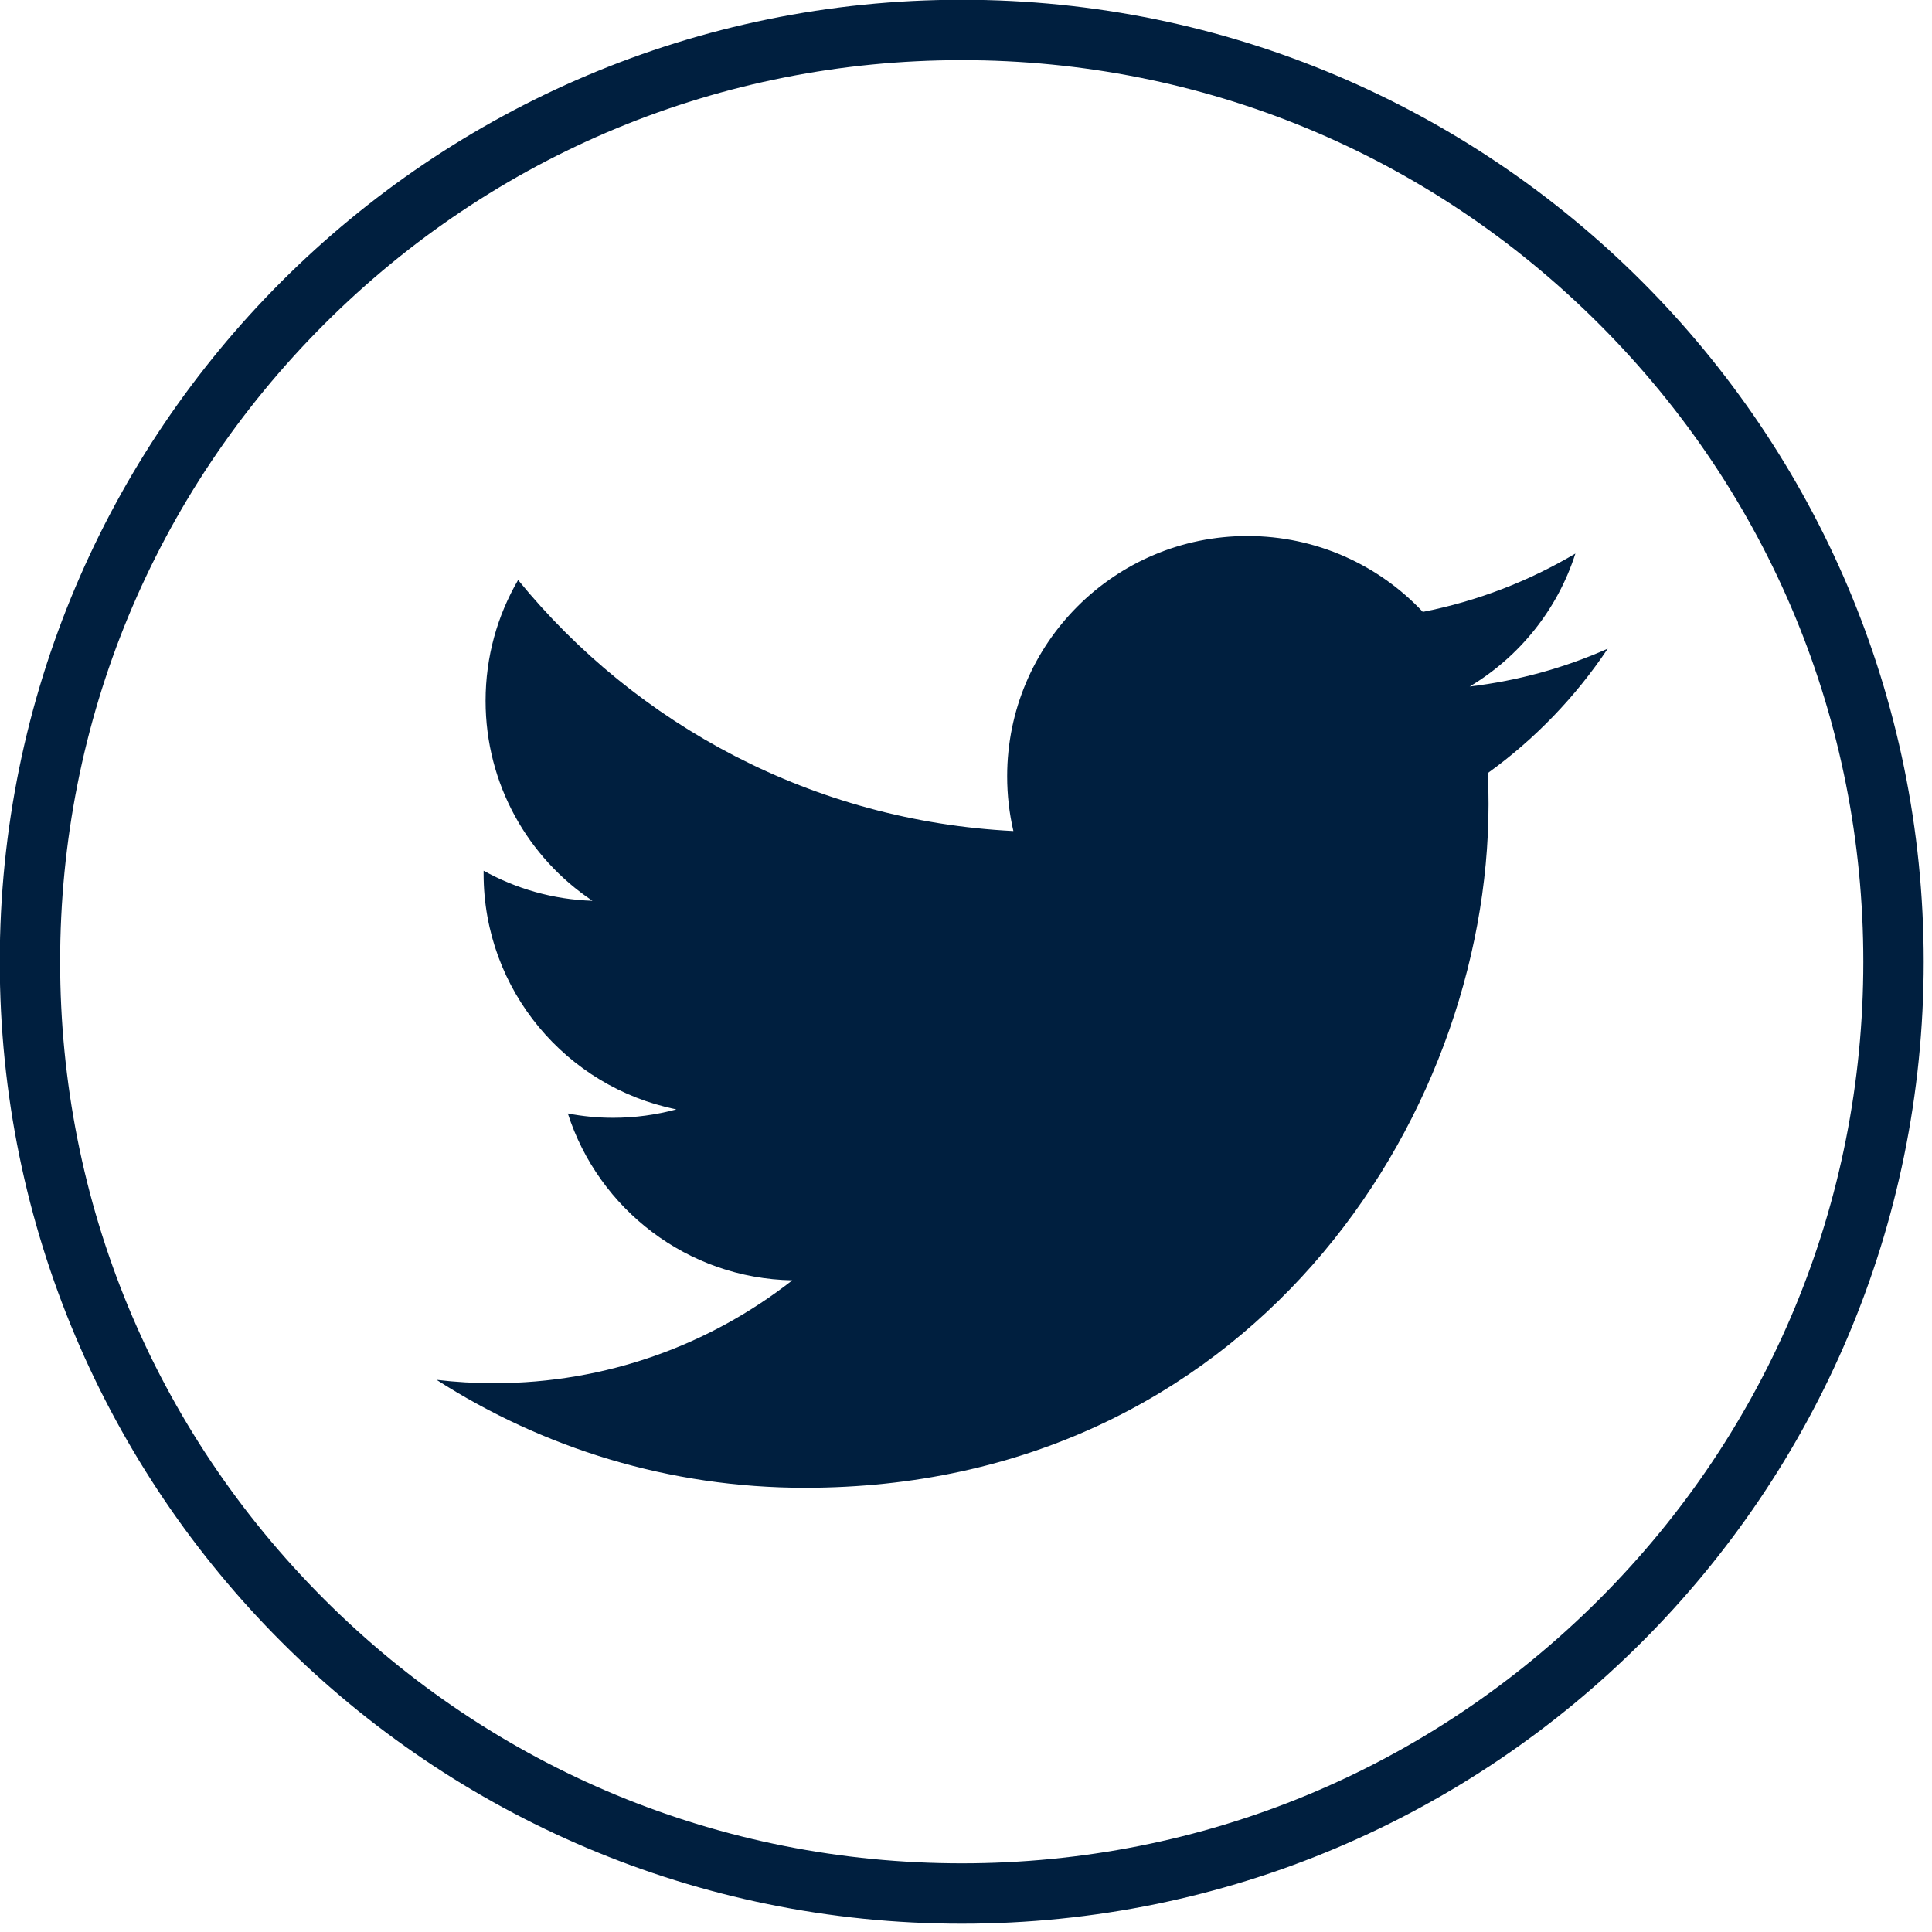 <?xml version="1.0" encoding="UTF-8" standalone="no"?>
<svg
   xmlns:dc="http://purl.org/dc/elements/1.1/"
   xmlns:cc="http://creativecommons.org/ns#"
   xmlns:rdf="http://www.w3.org/1999/02/22-rdf-syntax-ns#"
   xmlns:svg="http://www.w3.org/2000/svg"
   xmlns="http://www.w3.org/2000/svg"
   xmlns:sodipodi="http://sodipodi.sourceforge.net/DTD/sodipodi-0.dtd"
   xmlns:inkscape="http://www.inkscape.org/namespaces/inkscape"
   enable-background="new 0 0 512 512"
   height="24"
   id="Layer_1"
   version="1.1"
   viewBox="0 0 24 24"
   width="24"
   xml:space="preserve"
   inkscape:version="0.91 r13725"
   sodipodi:docname="icon_subnav_twitter.svg"><defs
     id="defs10" /><sodipodi:namedview
     pagecolor="#ffffff"
     bordercolor="#666666"
     borderopacity="1"
     objecttolerance="10"
     gridtolerance="10"
     guidetolerance="10"
     inkscape:pageopacity="0"
     inkscape:pageshadow="2"
     inkscape:window-width="1536"
     inkscape:window-height="801"
     id="namedview8"
     showgrid="false"
     fit-margin-top="0"
     fit-margin-left="0"
     fit-margin-right="0"
     fit-margin-bottom="0"
     inkscape:zoom="0.4609375"
     inkscape:cx="-113.12712"
     inkscape:cy="238.5"
     inkscape:window-x="-8"
     inkscape:window-y="-8"
     inkscape:window-maximized="1"
     inkscape:current-layer="Layer_1" /><g
     id="twitter"
     style="fill:#001f3f;fill-opacity:1"
     transform="matrix(0.05,0,0,0.05,-0.778,-0.828)"><path
       d="m 415,177.721 c -10.697,4.755 -22.209,7.962 -34.288,9.397 12.333,-7.383 21.79,-19.079 26.25,-33.03 -11.536,6.845 -24.306,11.814 -37.909,14.495 -10.886,-11.6 -26.403,-18.854 -43.573,-18.854 -32.964,0 -59.693,26.727 -59.693,59.699 0,4.672 0.526,9.226 1.548,13.603 -49.616,-2.493 -93.609,-26.255 -123.053,-62.374 -5.139,8.812 -8.081,19.066 -8.081,30.017 0,20.709 10.538,38.984 26.556,49.687 -9.781,-0.313 -18.99,-3 -27.041,-7.472 -0.006,0.248 -0.006,0.502 -0.006,0.755 0,28.919 20.579,53.041 47.891,58.535 -5.009,1.359 -10.283,2.092 -15.729,2.092 -3.851,0 -7.591,-0.373 -11.235,-1.075 7.602,23.715 29.646,40.981 55.765,41.458 -20.431,16.013 -46.166,25.559 -74.14,25.559 -4.814,0 -9.569,-0.284 -14.241,-0.839 26.426,16.946 57.802,26.822 91.512,26.822 109.811,0 169.852,-90.963 169.852,-169.852 0,-2.588 -0.053,-5.168 -0.165,-7.731 11.659,-8.4 21.782,-18.919 29.78,-30.892 z"
       id="path4"
       style="fill:#001f3f;fill-opacity:1"
       inkscape:connector-curvature="0" /><path
       d="m 254.5,16.5 c -131.996,0 -239,107.004 -239,239 0,131.996 107.004,239 239,239 131.996,0 239,-107.004 239,-239 0,-131.996 -107.004,-239 -239,-239 z M 412.892,413.892 C 370.584,456.2 314.333,479.5 254.5,479.5 194.667,479.5 138.416,456.2 96.108,413.892 53.8,371.584 30.5,315.333 30.5,255.5 30.5,195.667 53.8,139.416 96.108,97.108 138.416,54.8 194.667,31.5 254.5,31.5 c 59.833,0 116.084,23.3 158.392,65.608 42.308,42.308 65.608,98.559 65.608,158.392 0,59.833 -23.3,116.084 -65.608,158.392 z"
       id="path6"
       style="fill:#001f3f;fill-opacity:1"
       inkscape:connector-curvature="0" /></g></svg>